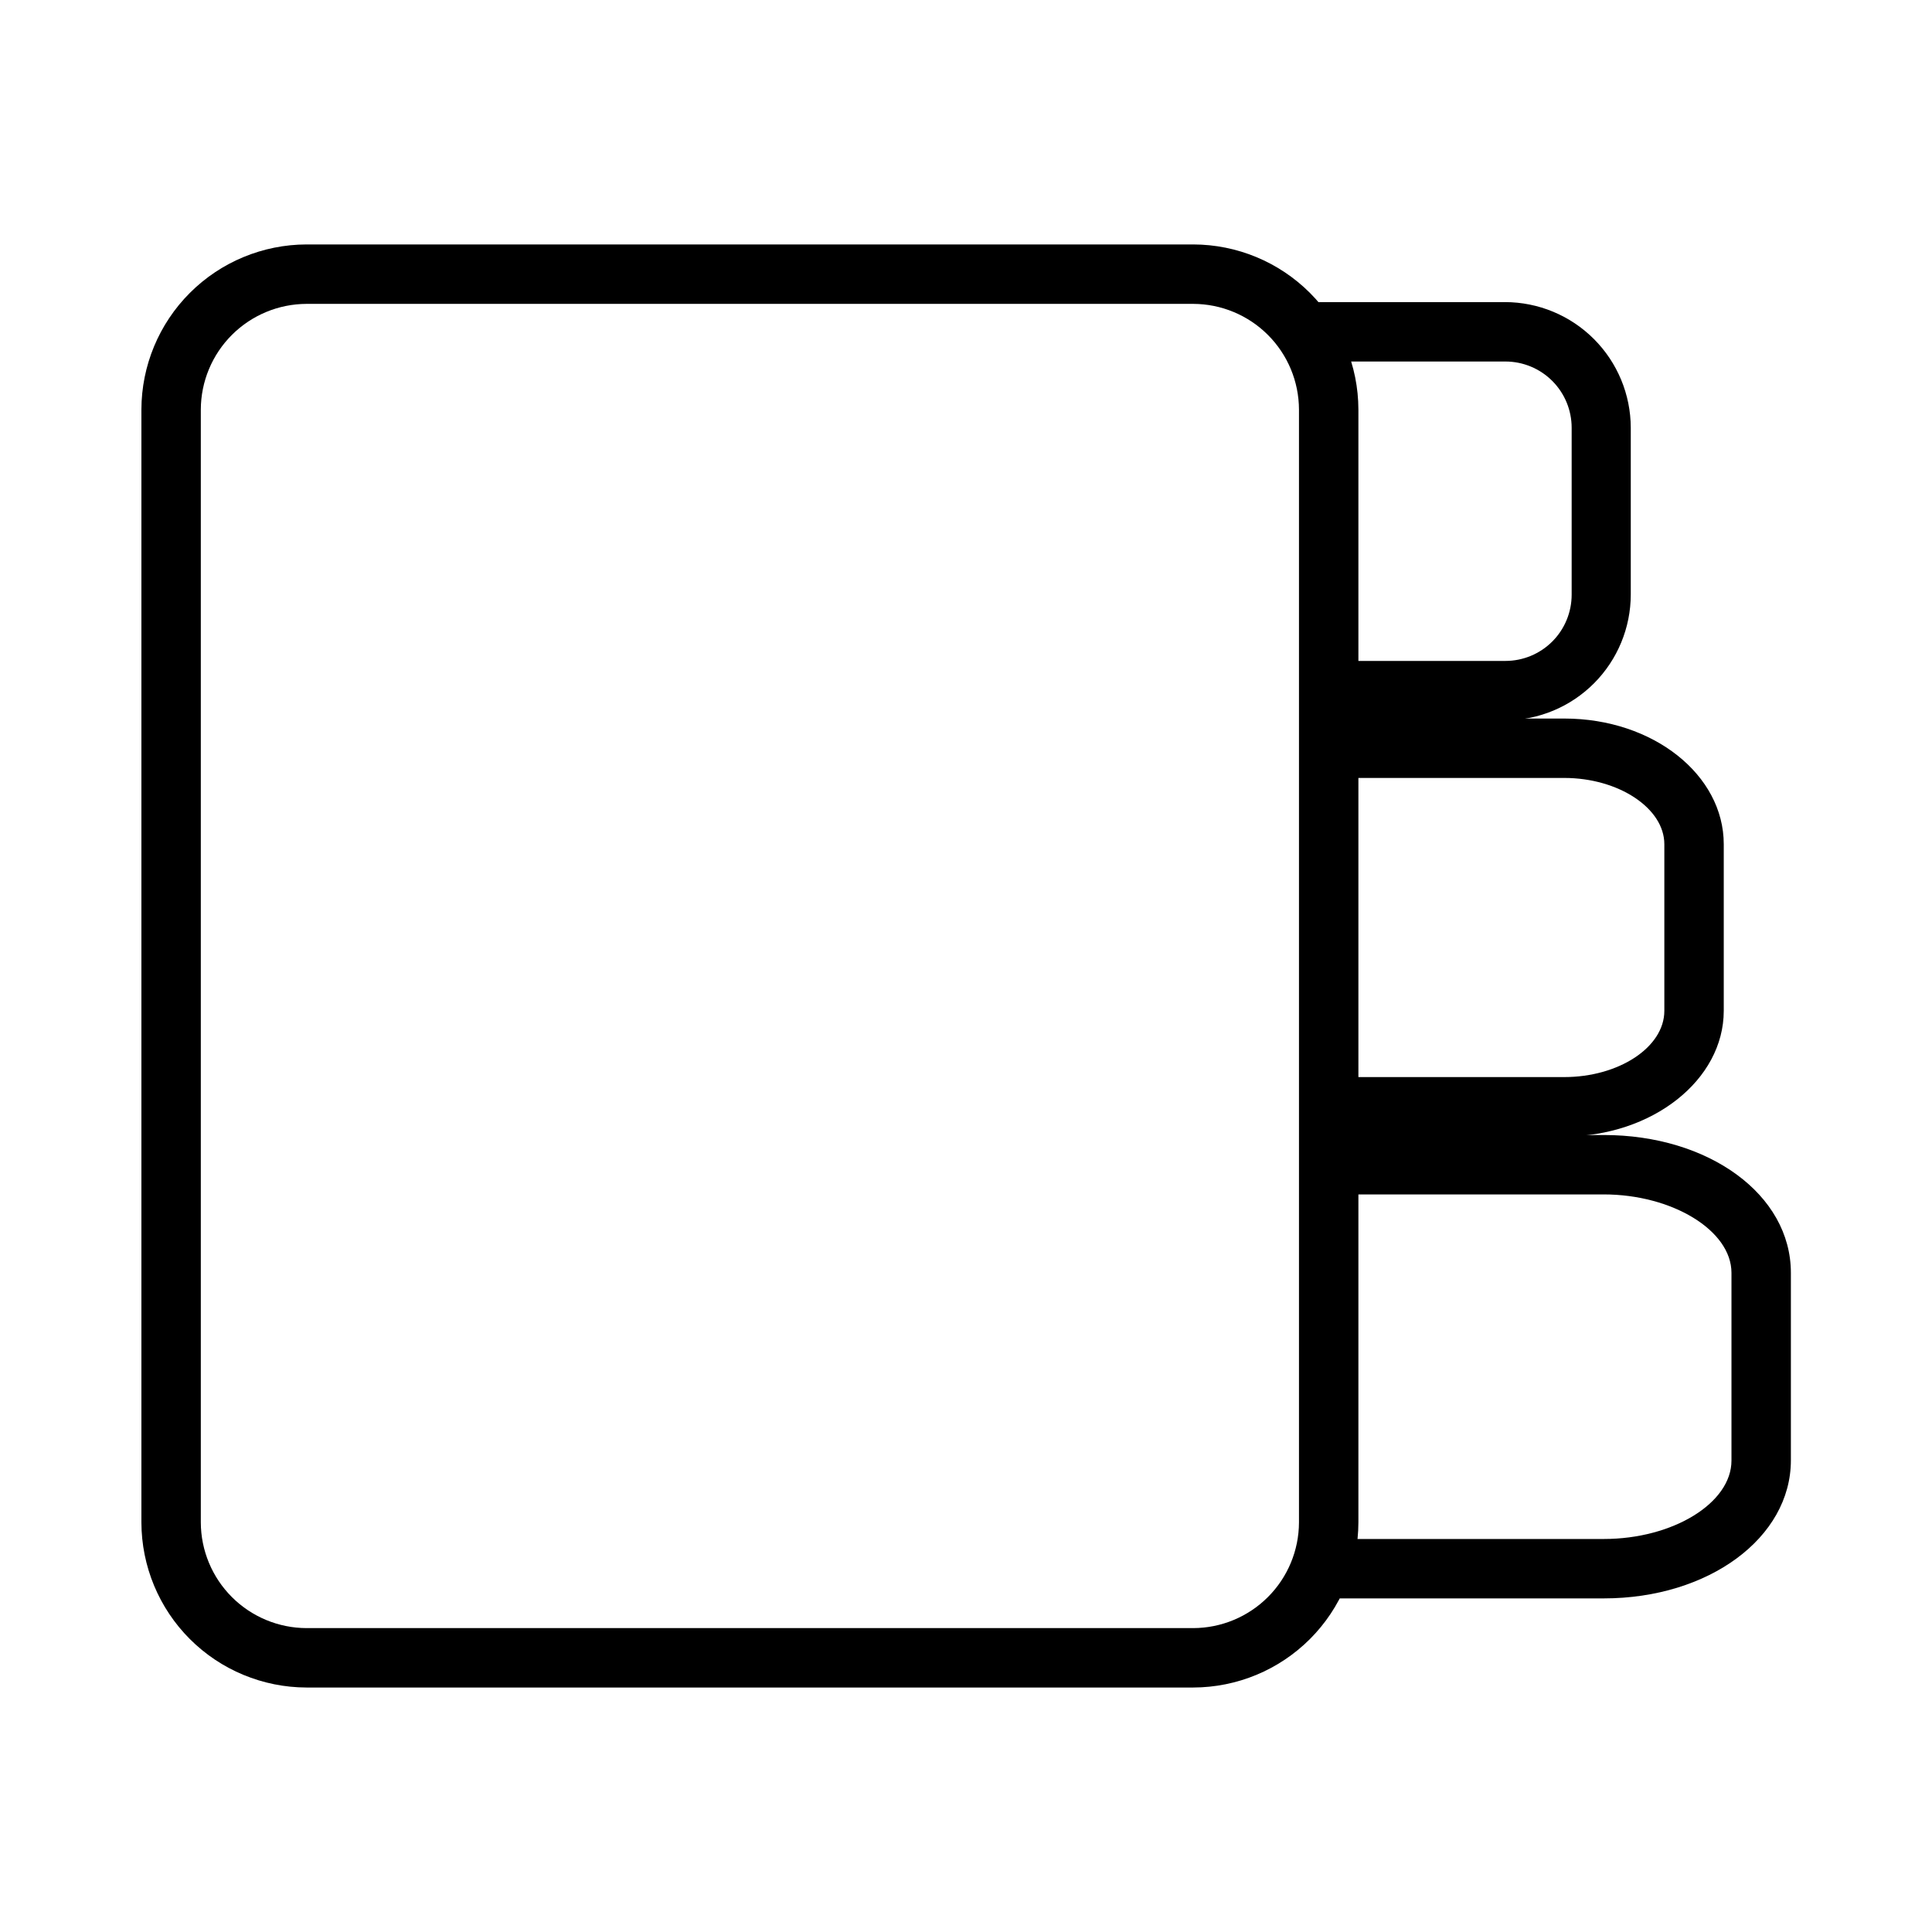 <?xml version="1.0" encoding="UTF-8"?>
<!-- The Best Svg Icon site in the world: iconSvg.co, Visit us! https://iconsvg.co -->
<svg fill="#000000" width="800px" height="800px" version="1.1" viewBox="144 144 512 512" xmlns="http://www.w3.org/2000/svg">
 <g>
  <path d="m460.22 591.21h-234.98c-11.602-0.023-22.723-4.641-30.926-12.844-8.203-8.203-12.82-19.324-12.84-30.926v-294.89c0.02-11.602 4.637-22.723 12.84-30.926s19.324-12.82 30.926-12.844h234.98c11.602 0.023 22.723 4.641 30.926 12.844s12.824 19.324 12.844 30.926v294.89c-0.02 11.602-4.641 22.723-12.844 30.926-8.203 8.203-19.324 12.82-30.926 12.844zm-234.98-366.68c-7.426 0.02-14.539 2.981-19.793 8.23-5.25 5.25-8.211 12.367-8.23 19.793v294.89c0.02 7.426 2.981 14.543 8.23 19.793 5.254 5.25 12.367 8.211 19.793 8.23h234.98c7.426-0.02 14.543-2.981 19.793-8.23 5.254-5.25 8.211-12.367 8.23-19.793v-294.89c-0.02-7.426-2.977-14.543-8.23-19.793-5.25-5.25-12.367-8.211-19.793-8.23z"/>
  <path d="m542.95 334.9h-44.082c-4.348 0-7.871-3.527-7.871-7.875 0-4.348 3.523-7.871 7.871-7.871h44.082c4.656 0 9.121-1.848 12.414-5.141 3.293-3.293 5.141-7.758 5.141-12.414v-44.238c0-4.656-1.848-9.121-5.141-12.414-3.293-3.293-7.758-5.141-12.414-5.141h-49.043c-4.348 0-7.871-3.527-7.871-7.875 0-4.348 3.523-7.871 7.871-7.871h48.965c8.824 0.02 17.285 3.535 23.523 9.777 6.242 6.238 9.754 14.695 9.777 23.523v44.16c0 8.824-3.496 17.289-9.723 23.547-6.223 6.254-14.672 9.789-23.5 9.832z"/>
  <path d="m558.54 445.18h-59.672v-15.742h59.672c14.406 0 26.527-7.871 26.527-17.555v-44.164c0-9.523-12.121-17.555-26.527-17.555h-59.672v-15.742h59.672c23.617 0 42.273 14.957 42.273 33.297v44.16c-0.004 18.344-18.973 33.301-42.273 33.301z"/>
  <path d="m569.01 567.59h-75.652v-15.742h75.648c18.344 0 33.852-9.523 33.852-20.781v-49.754c0-11.258-15.742-20.781-33.852-20.781h-72.262v-15.742h72.266c27.789 0 49.594 15.742 49.594 36.527v49.672c0 20.543-21.805 36.602-49.594 36.602z"/>
 </g>
</svg>